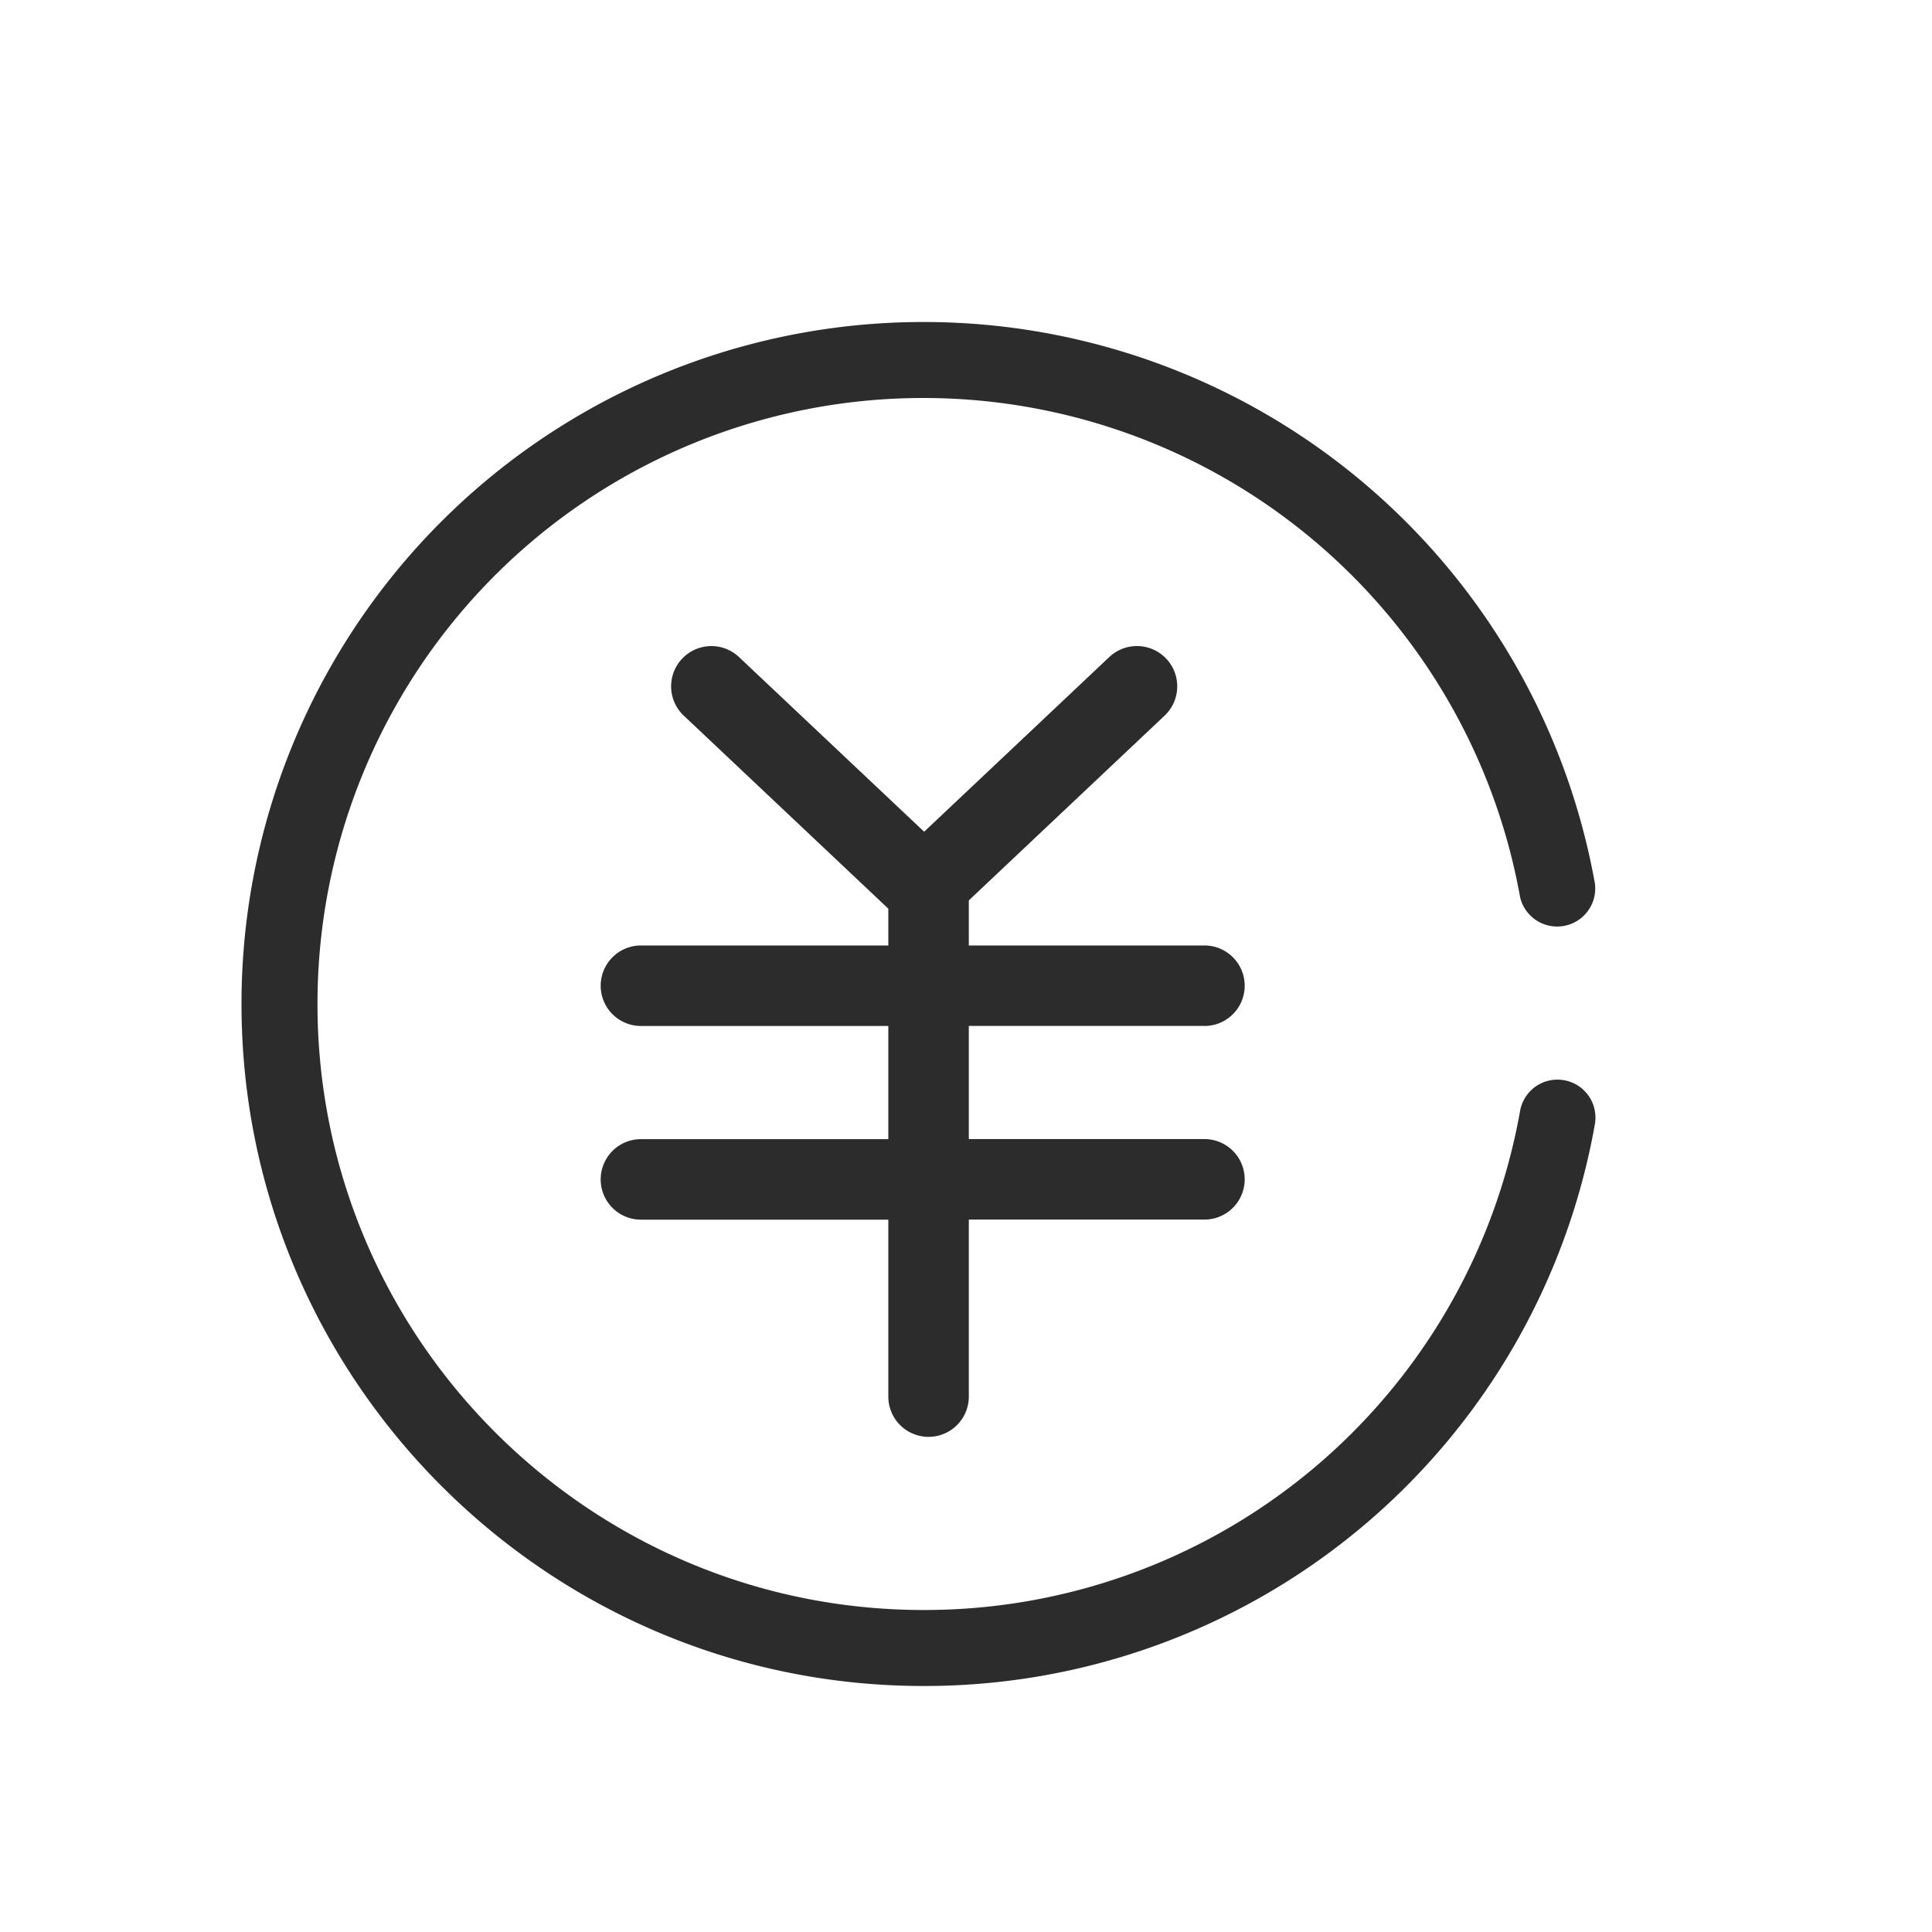 <svg t="1686833440433" class="icon" viewBox="0 0 1024 1024" version="1.1" xmlns="http://www.w3.org/2000/svg" p-id="16846" width="200" height="200"><path d="M829.013 572.544a20.096 20.096 0 0 0-23.339 16.299 320.64 320.64 0 0 1-316.16 264.491c-177.152 0-321.237-144.085-321.237-321.195A321.067 321.067 0 0 1 489.472 210.944a321.28 321.28 0 0 1 316.203 264.533 20.181 20.181 0 0 0 39.68-7.083A361.387 361.387 0 0 0 489.472 170.667 361.387 361.387 0 0 0 128 532.139C128 731.477 290.176 893.611 489.472 893.611a360.789 360.789 0 0 0 355.84-297.728 20.096 20.096 0 0 0-16.299-23.339" fill="#2c2c2c" p-id="16847"></path><path d="M638.379 543.787a21.333 21.333 0 0 0 0-42.667h-124.885v-23.893l103.765-97.92a21.333 21.333 0 1 0-29.312-31.061l-98.133 92.587-98.133-92.587a21.333 21.333 0 0 0-29.269 31.061l108.416 102.315v19.499H339.712a21.333 21.333 0 0 0 0 42.667h131.115v59.989H339.712a21.333 21.333 0 0 0 0 42.667h131.115v93.781a21.333 21.333 0 1 0 42.667 0V646.4h124.885a21.333 21.333 0 1 0 0-42.667h-124.885v-59.989h124.885z" fill="#2c2c2c" p-id="16848"></path></svg>